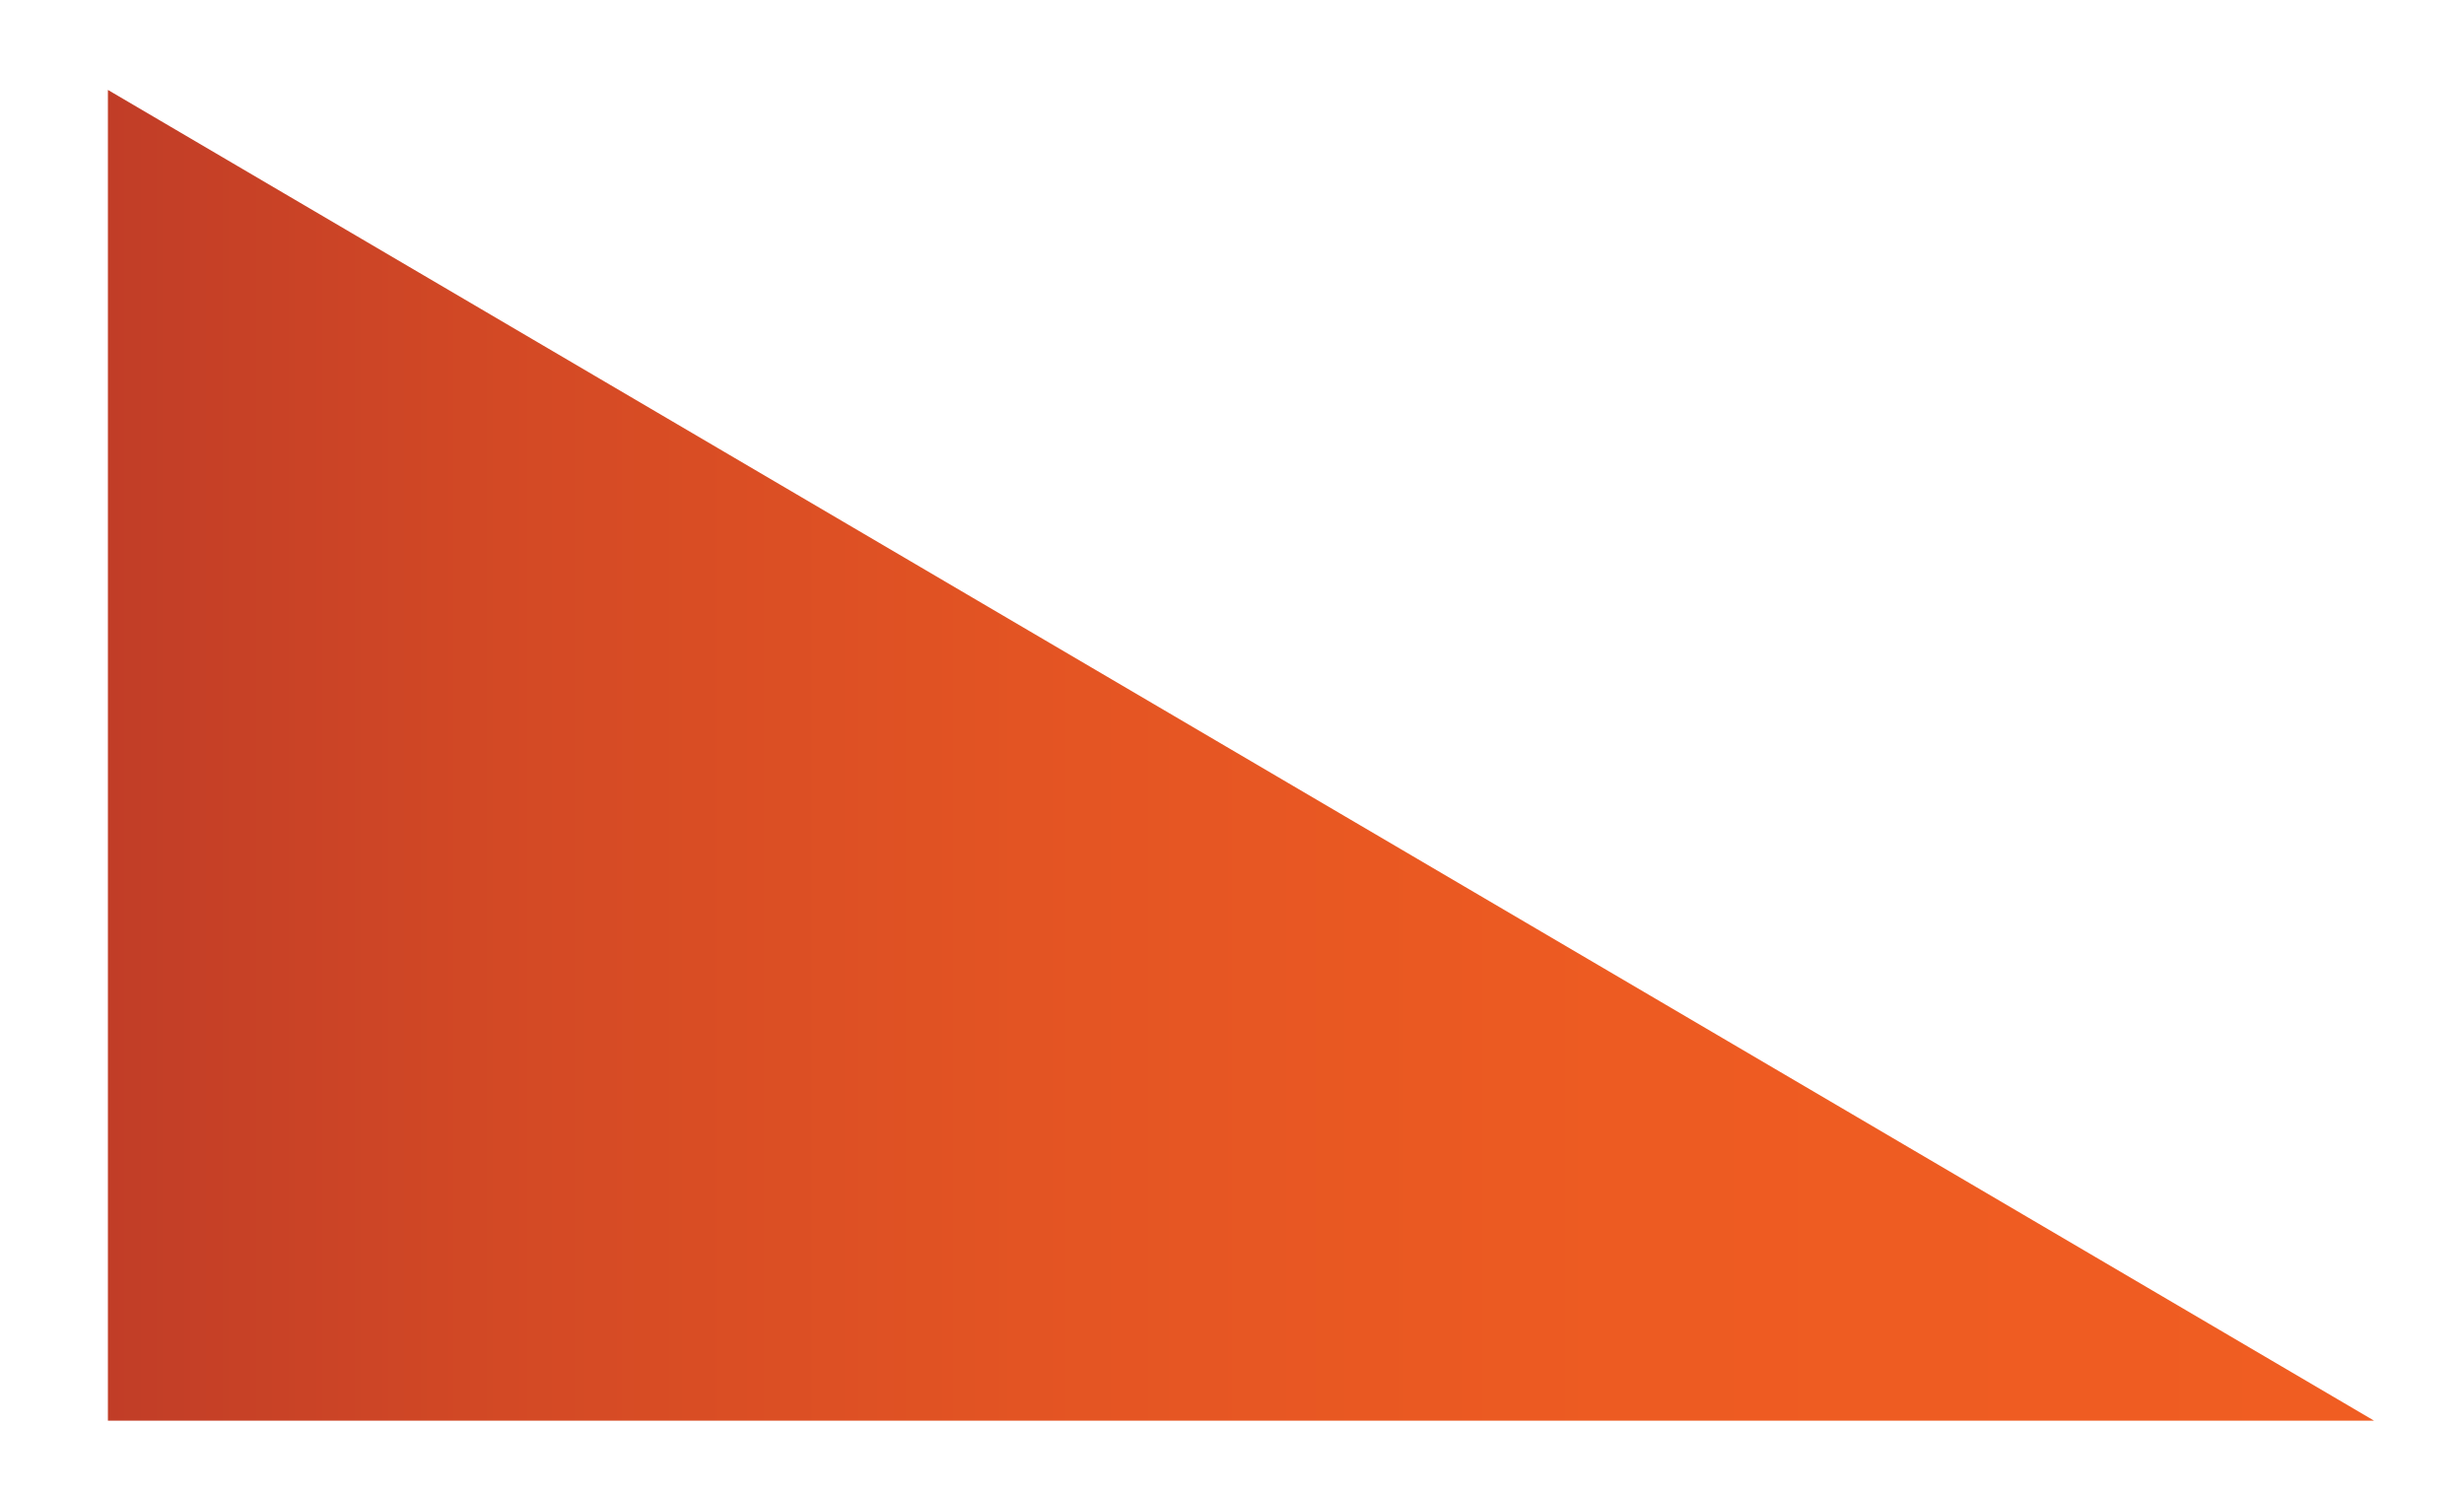 <?xml version="1.0" encoding="utf-8"?>
<!-- Generator: Adobe Illustrator 28.2.0, SVG Export Plug-In . SVG Version: 6.00 Build 0)  -->
<svg version="1.1" id="Layer_1" xmlns="http://www.w3.org/2000/svg" xmlns:xlink="http://www.w3.org/1999/xlink" x="0px" y="0px"
	 viewBox="0 0 13.7 8.3" style="enable-background:new 0 0 13.7 8.3;" xml:space="preserve">
<style type="text/css">
	.st0{fill:url(#SVGID_1_);}
</style>
<g>
	<linearGradient id="SVGID_1_" gradientUnits="userSpaceOnUse" x1="0.6" y1="4.186" x2="13.171" y2="4.186">
		<stop  offset="0" style="stop-color:#C13D27"/>
		<stop  offset="0.175" style="stop-color:#D34925"/>
		<stop  offset="0.405" style="stop-color:#E35423"/>
		<stop  offset="0.663" style="stop-color:#ED5B22"/>
		<stop  offset="1" style="stop-color:#F05D22"/>
	</linearGradient>
	<polygon class="st0" points="13.2,7.9 0.6,7.9 0.6,0.5 	"/>
</g>
</svg>
